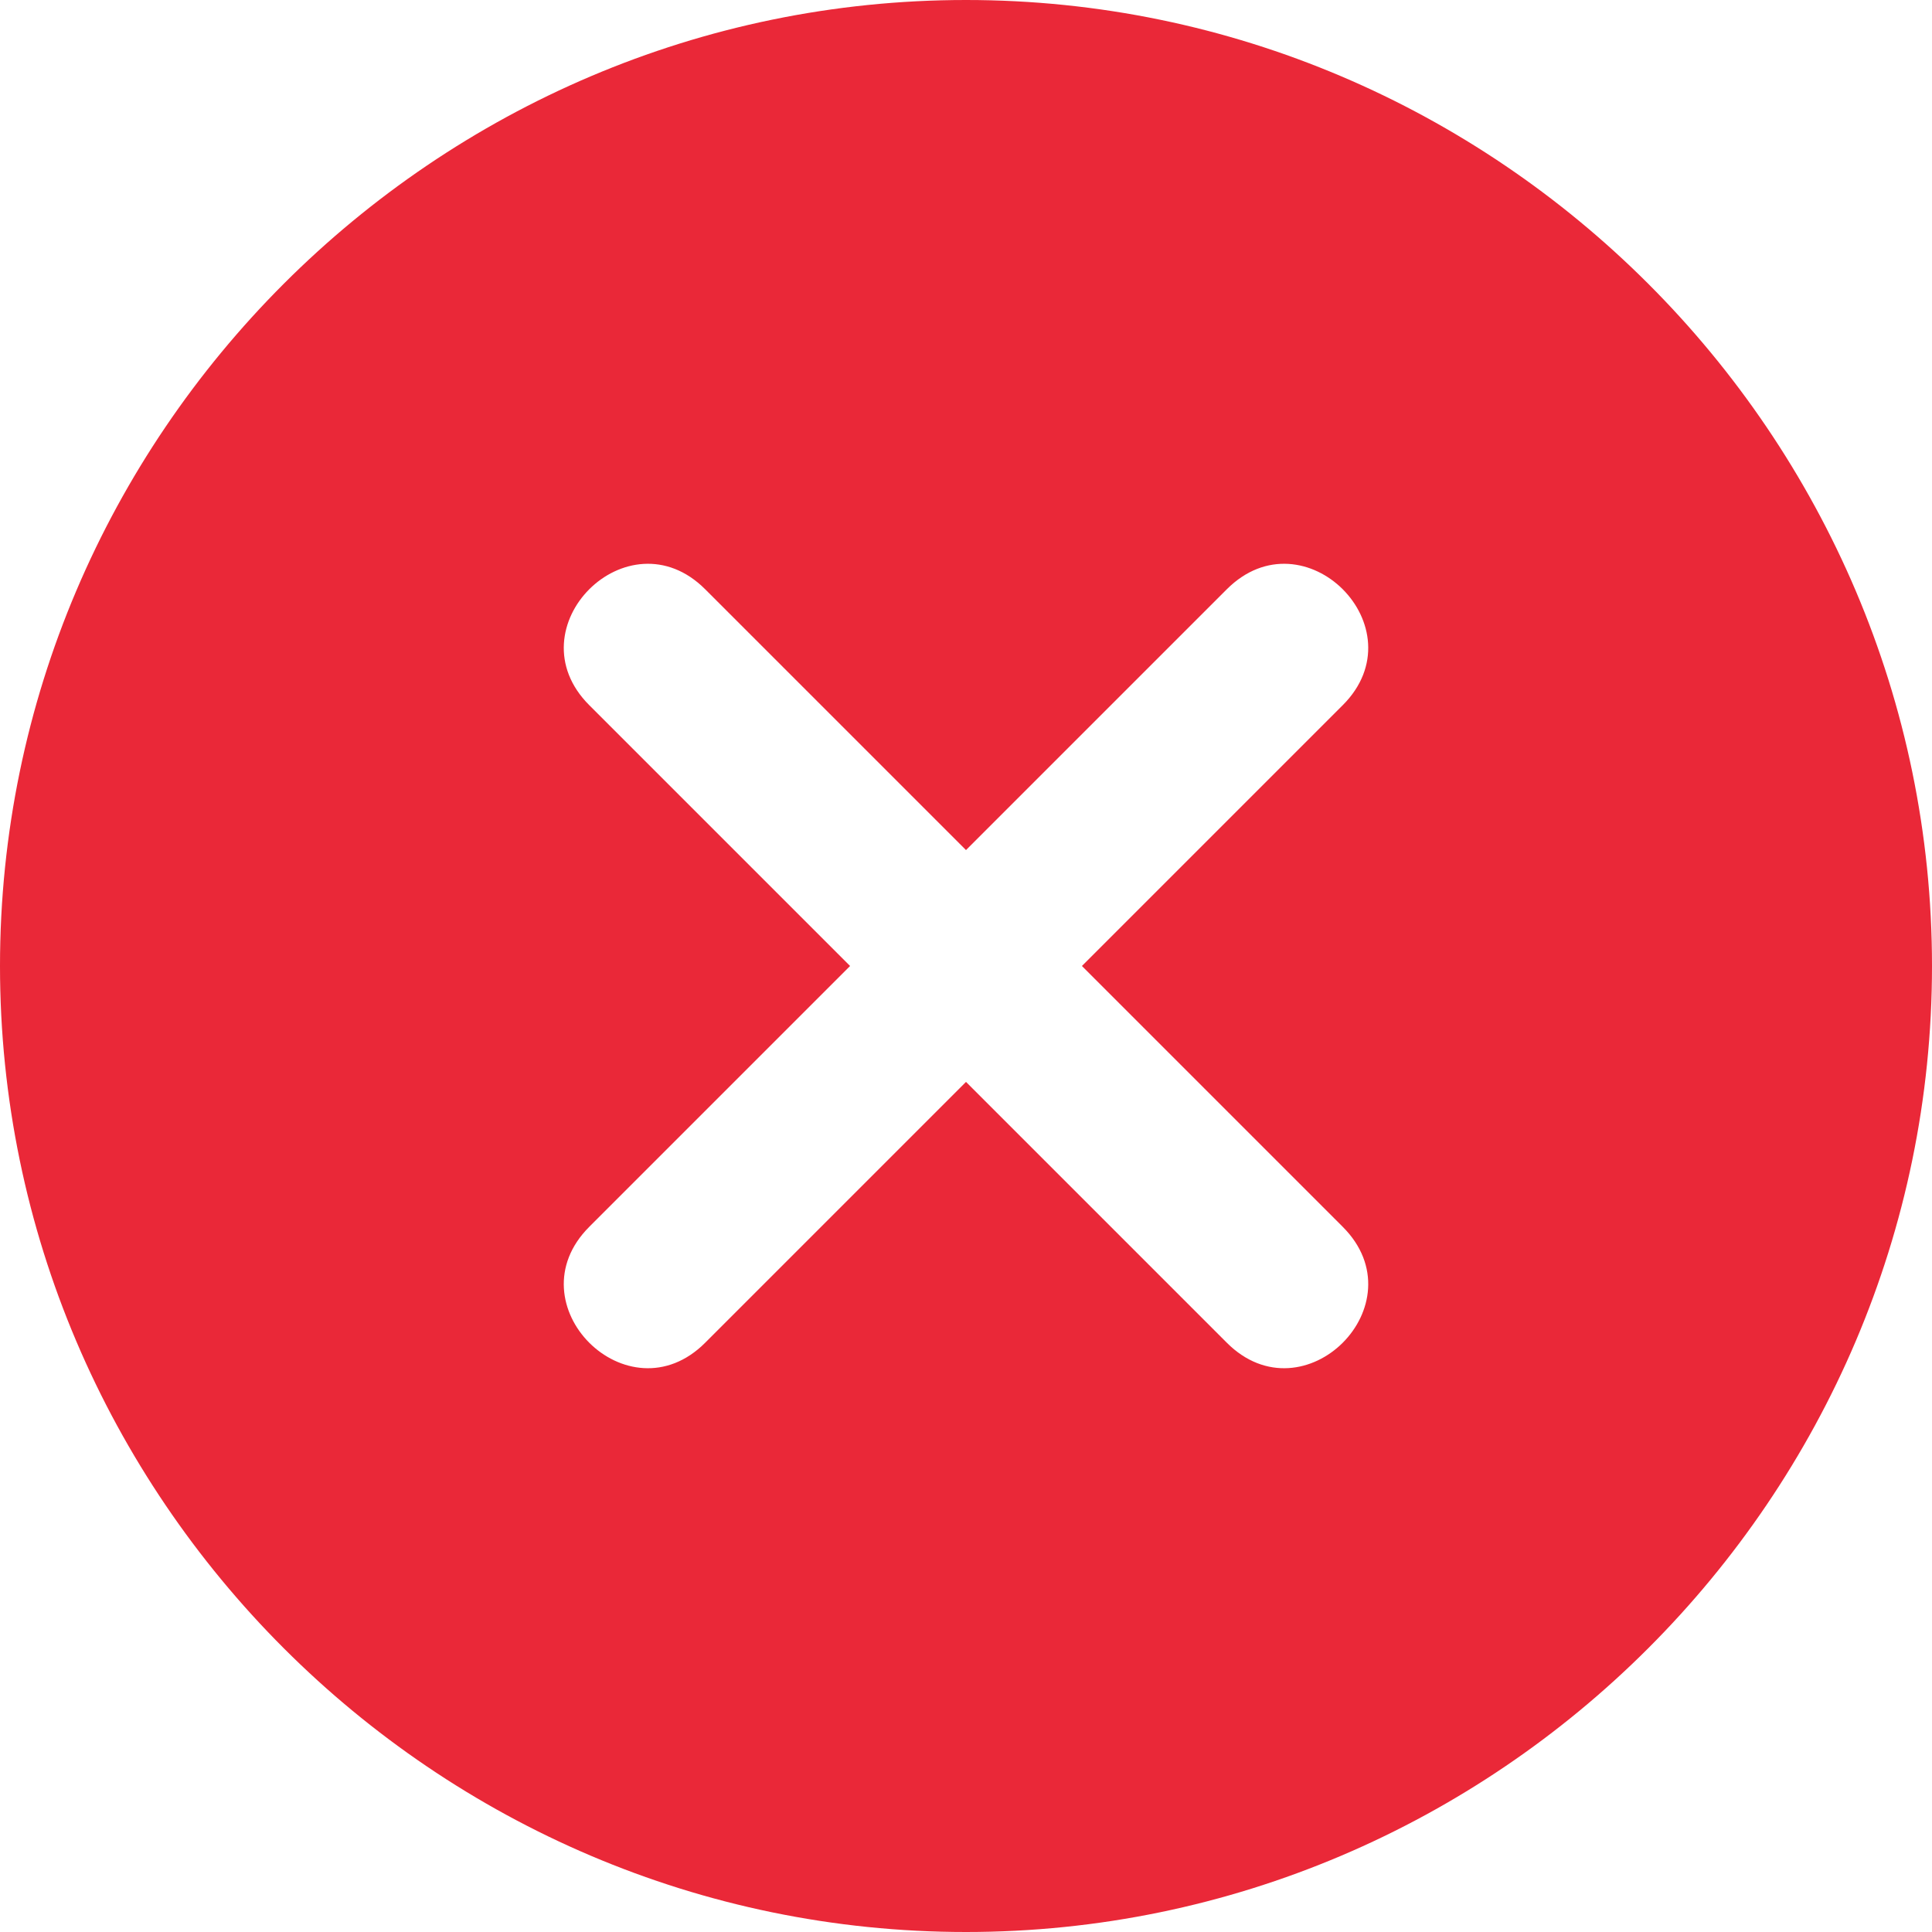 <?xml version="1.0" encoding="UTF-8"?>
<svg id="Vrstva_1" data-name="Vrstva 1" xmlns="http://www.w3.org/2000/svg" width="20" height="20" version="1.1" viewBox="0 0 20 20">
  <defs>
    <style>
      .cls-1 {
        fill: #ea2838;
        fill-rule: evenodd;
        stroke-width: 0px;
      }
    </style>
  </defs>
  <path class="cls-1" d="M10,0C15.5,0,20,4.5,20,10s-4.5,10-10,10S0,15.5,0,10,4.5,0,10,0h0ZM10,8.8l2.7-2.7c.8-.8,2,.4,1.2,1.2l-2.7,2.7,2.7,2.7c.8.8-.4,2-1.2,1.2l-2.7-2.7-2.7,2.7c-.8.8-2-.4-1.2-1.2l2.7-2.7-2.7-2.7c-.8-.8.4-2,1.2-1.2l2.7,2.7Z"/>
</svg>